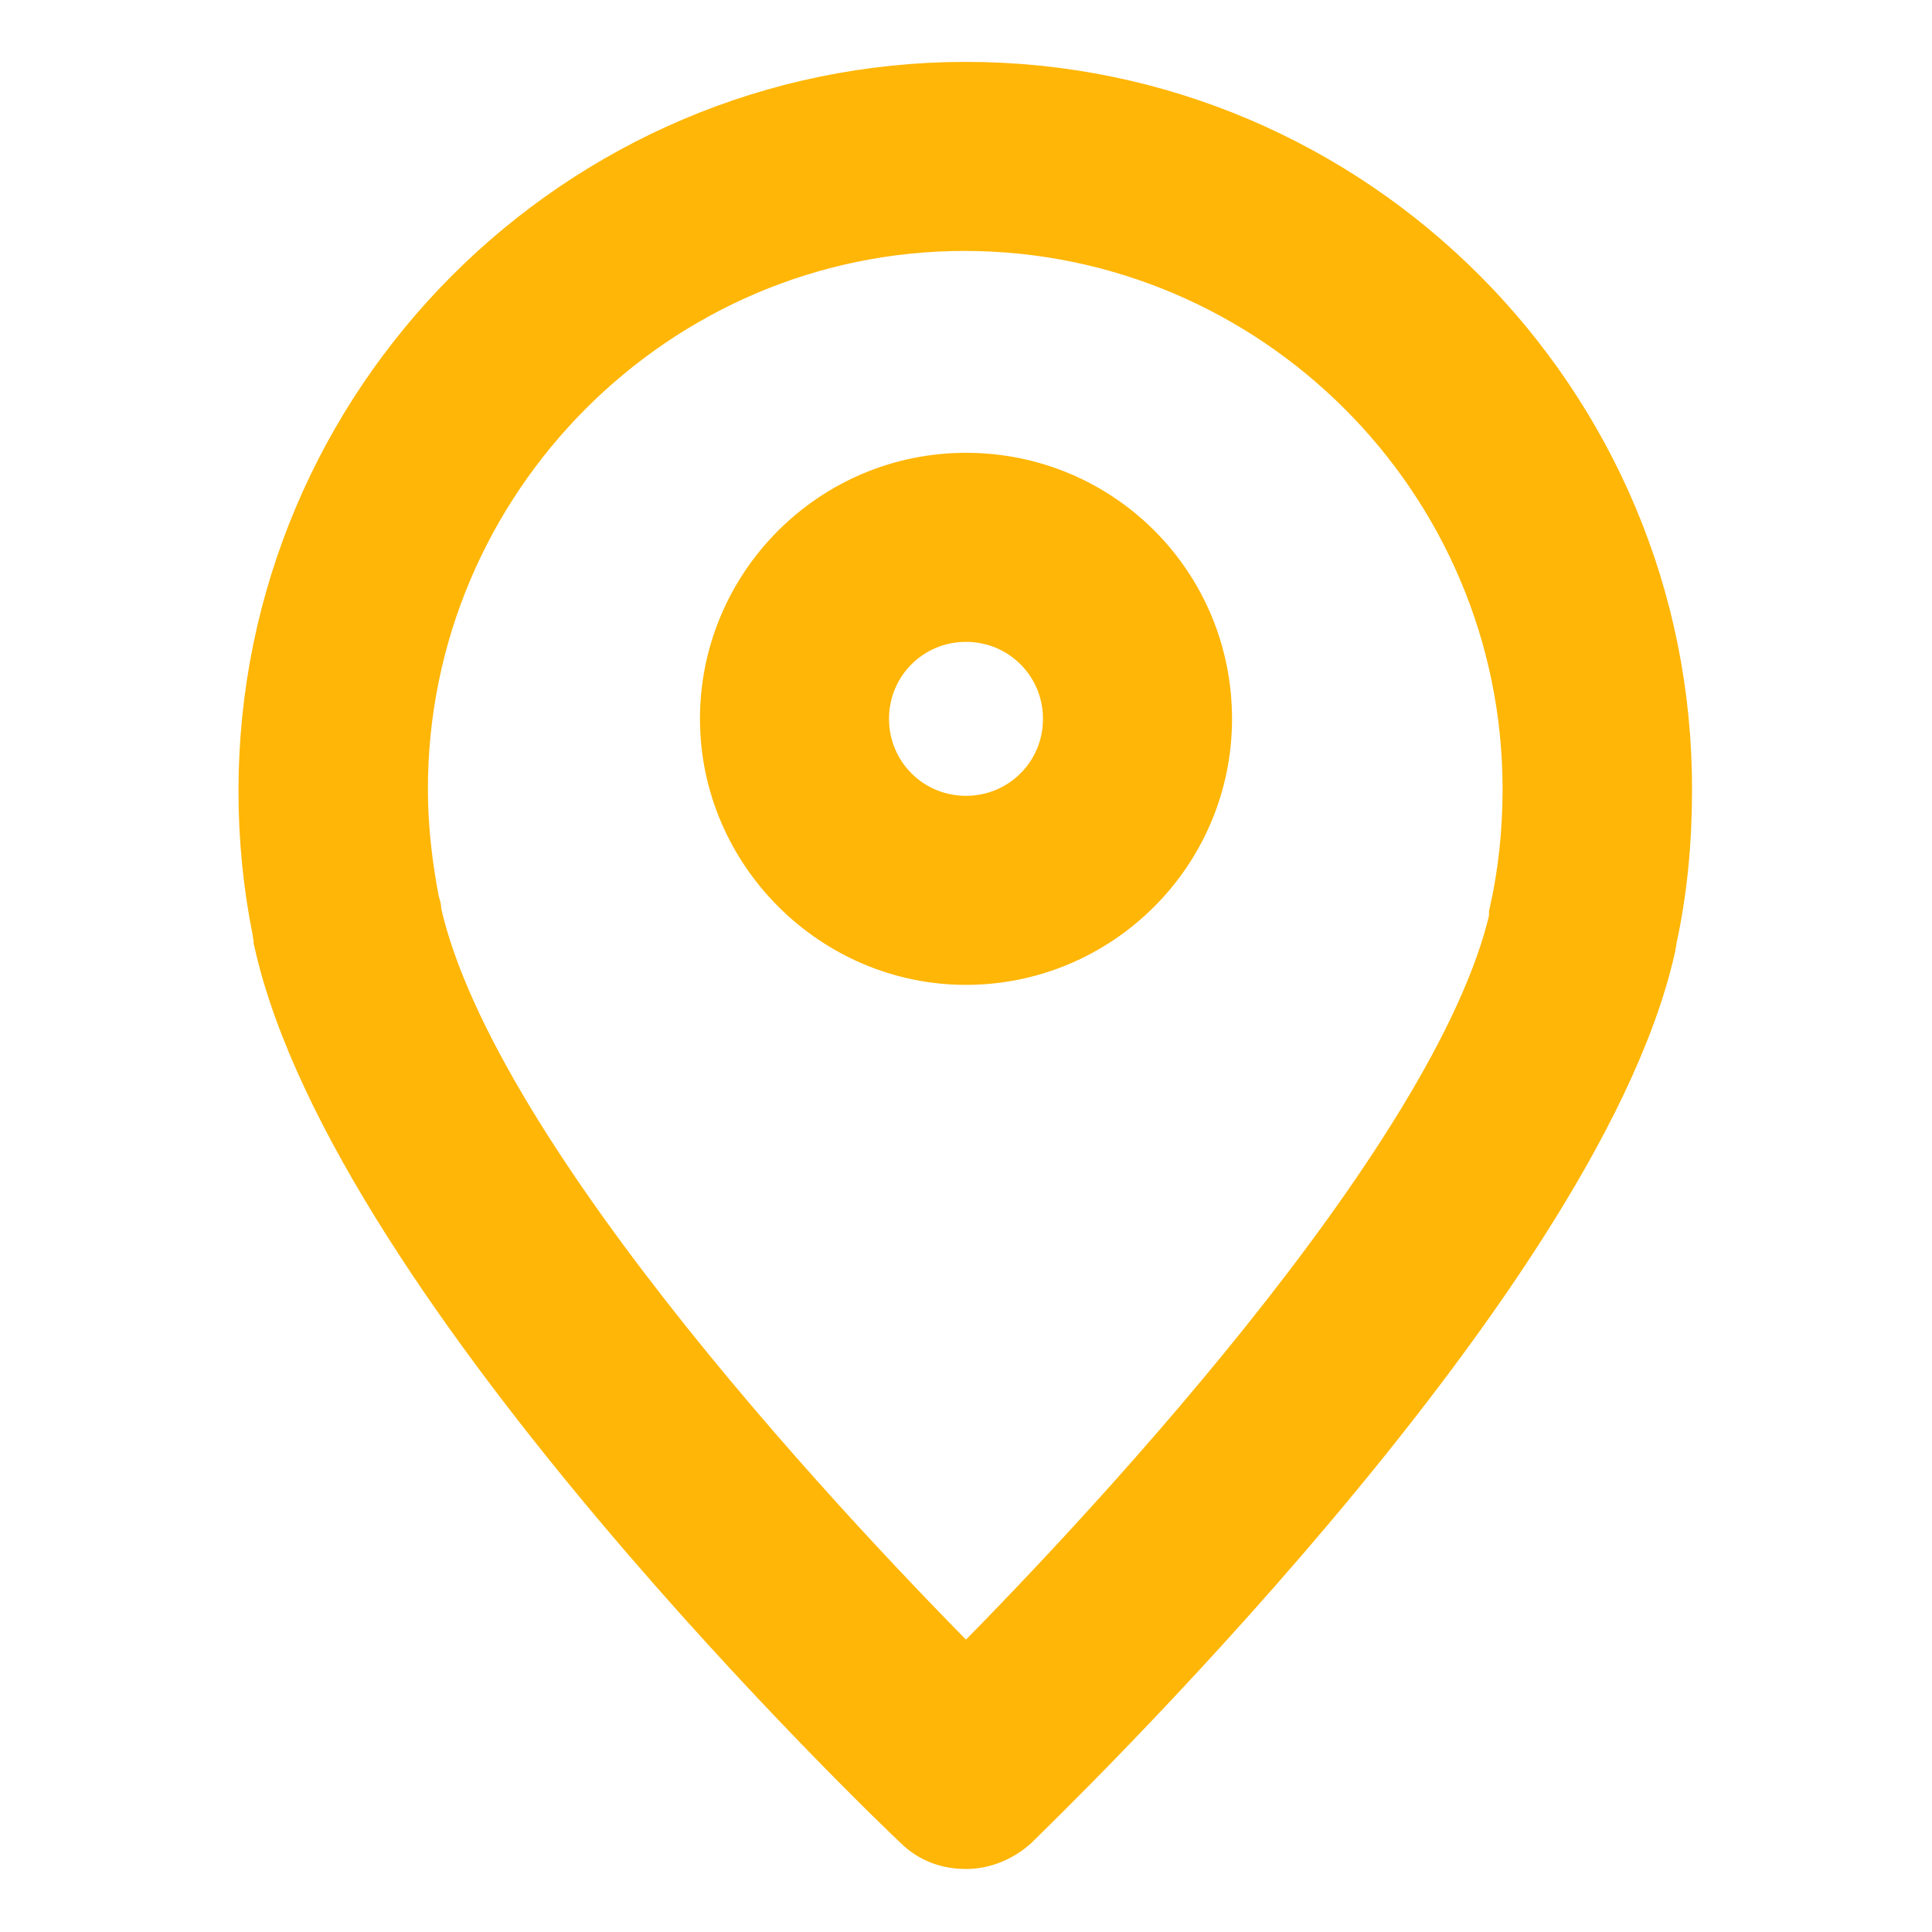 <?xml version="1.0" encoding="utf-8"?>
<!-- Generator: Adobe Illustrator 21.0.0, SVG Export Plug-In . SVG Version: 6.00 Build 0)  -->
<svg version="1.1" id="Layer_1" xmlns="http://www.w3.org/2000/svg" xmlns:xlink="http://www.w3.org/1999/xlink" x="0px" y="0px"
	 viewBox="0 0 512 512" style="enable-background:new 0 0 512 512;" xml:space="preserve">
<style type="text/css">
	.st0{fill:#FFB606;stroke:#FFB606;stroke-width:18;stroke-miterlimit:10;}
</style>
<g>
	<g>
		<path class="st0" d="M256,25.4C154.8,25.4,72.2,108,72.2,209.6c0,12.3,1.2,24.6,3.6,36.5c0,0.8,0.4,1.6,0.4,2.8
			c20.2,90.9,162.7,227.4,168.7,233c3.2,3.2,7.1,4.4,11.1,4.4s7.9-1.6,11.1-4.4c6-6,147.6-142.1,167.9-231c0-0.8,0.4-1.6,0.4-2.4
			c2.8-12.7,4-25.8,4-38.9C439.8,108,357.2,25.4,256,25.4L256,25.4z M403.6,242.5c0,0.8,0,0.4,0,1.2
			C388.6,309.6,289.7,413.6,256,447.3c-33.7-33.7-133-137.7-148-205.2c0-0.8,0-1.2-0.4-2c-2-10.3-3.2-20.6-3.2-31
			c0-83.3,67.9-151.6,151.2-151.6s151.6,67.9,151.6,151.6C407.2,220.7,406,231.8,403.6,242.5L403.6,242.5z"/>
		<path class="st0" d="M256,129c-34.1,0-61.5,27.8-61.5,61.5S222.3,252,256,252s61.5-27.4,61.5-61.5S290.1,129,256,129z M256,219.9
			c-16.3,0-29.4-13.1-29.4-29.4s13.1-29.4,29.4-29.4s29.4,13.1,29.4,29.4S272.3,219.9,256,219.9z"/>
	</g>
</g>
</svg>
